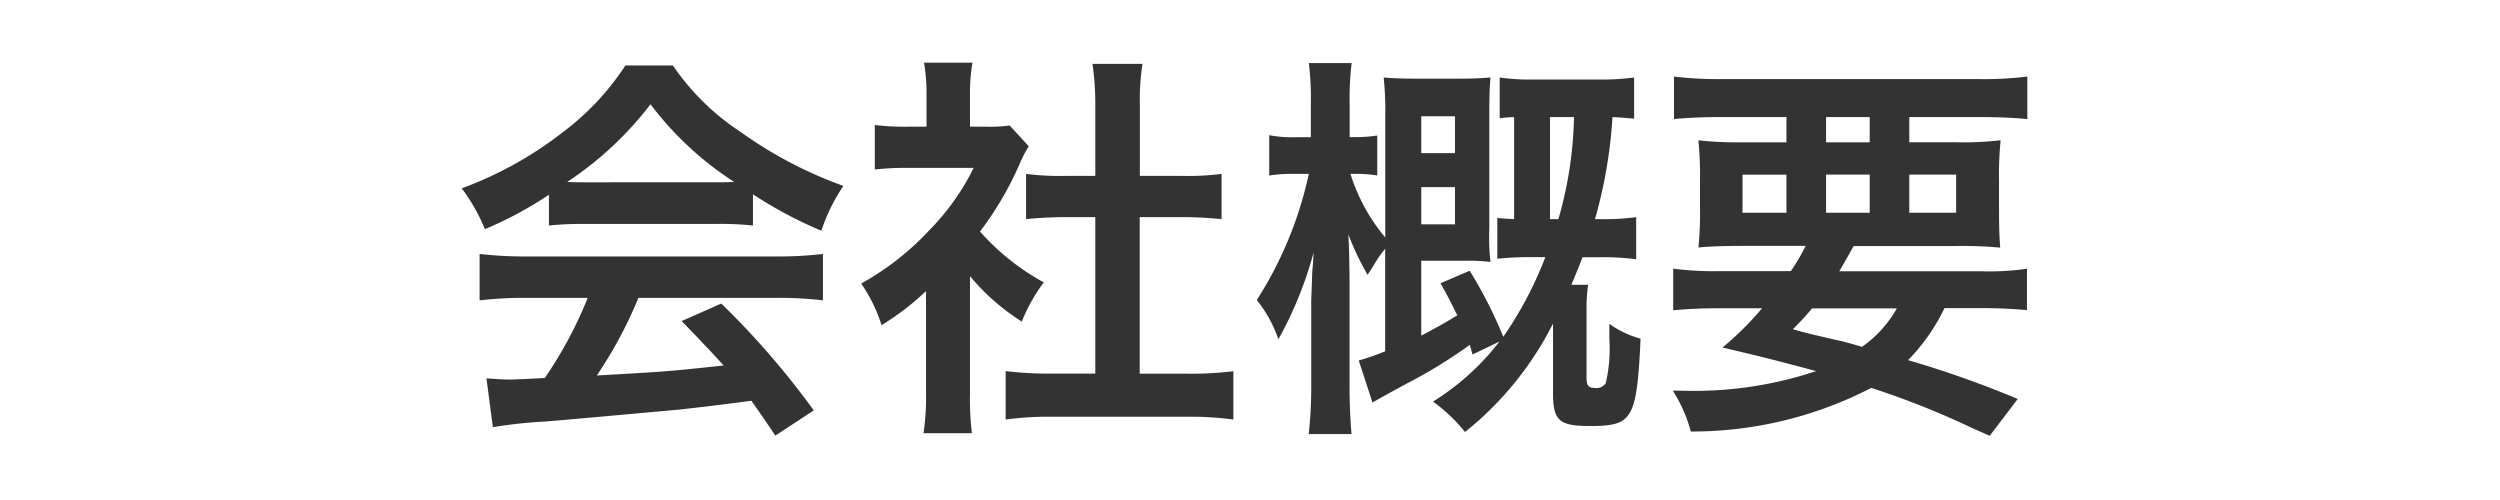 <svg xmlns="http://www.w3.org/2000/svg" width="100" height="20" viewBox="0 0 100 20">
  <defs>
    <style>
      .cls-1 {
        fill: #333;
        fill-rule: evenodd;
      }
    </style>
  </defs>
  <path id="会社概要" class="cls-1" d="M21.954,9.021a12.806,12.806,0,0,1,1.377-.064h5.346a12.159,12.159,0,0,1,1.441.064V7.773a17.069,17.069,0,0,0,2.737,1.457,7.128,7.128,0,0,1,.88-1.793,16.918,16.918,0,0,1-4.114-2.161,9.72,9.72,0,0,1-2.705-2.657h-1.9a10.539,10.539,0,0,1-2.529,2.689,14.937,14.937,0,0,1-4.018,2.225,7.436,7.436,0,0,1,.928,1.633,15.062,15.062,0,0,0,2.561-1.377V9.021Zm1.393-1.729c-0.288,0-.384,0-0.656-0.016a13.664,13.664,0,0,0,3.329-3.105,13.039,13.039,0,0,0,3.345,3.105c-0.3.016-.448,0.016-0.7,0.016H23.346Zm0.16,4.626a16.564,16.564,0,0,1-1.713,3.2c-0.816.048-1.3,0.064-1.408,0.064-0.224,0-.5-0.016-0.928-0.048l0.256,1.953a19.06,19.06,0,0,1,2.065-.224c0.64-.048,3.81-0.336,5.394-0.48,0.592-.064,1.553-0.176,2.881-0.352,0.272,0.384.432,0.608,0.96,1.393l1.537-1.008a32.756,32.756,0,0,0-3.7-4.274l-1.585.7c0.9,0.928,1.168,1.217,1.681,1.777-2.241.24-2.241,0.24-5.074,0.4a17.406,17.406,0,0,0,1.665-3.105h5.506a14.9,14.9,0,0,1,1.873.1V10.158a15.054,15.054,0,0,1-1.873.1H21.073a15.7,15.7,0,0,1-1.889-.1v1.857a15,15,0,0,1,1.889-.1h2.433Zm15.3-.864a8.785,8.785,0,0,0,2.065,1.809,6.829,6.829,0,0,1,.88-1.569A9.437,9.437,0,0,1,39.2,9.261a13.151,13.151,0,0,0,1.6-2.737,4.452,4.452,0,0,1,.352-0.672L40.387,5.02a5.831,5.831,0,0,1-.928.048H38.8V3.755a6.824,6.824,0,0,1,.1-1.249H36.961a7.352,7.352,0,0,1,.1,1.216V5.068h-0.8A9.775,9.775,0,0,1,34.992,5V6.78a10.959,10.959,0,0,1,1.344-.064h2.609A9.51,9.51,0,0,1,37.2,9.181a11.041,11.041,0,0,1-2.753,2.161,6.2,6.2,0,0,1,.816,1.665,10.781,10.781,0,0,0,1.777-1.361v4.018a9.579,9.579,0,0,1-.1,1.665h1.937A11.353,11.353,0,0,1,38.8,15.7V11.054Zm6.787-2.369h1.7c0.56,0,1.056.032,1.569,0.08V6.956a10.409,10.409,0,0,1-1.569.08h-1.7V4.219A9.387,9.387,0,0,1,45.7,2.555h-2a11.32,11.32,0,0,1,.112,1.665V7.036h-1.2a10.806,10.806,0,0,1-1.569-.08V8.765c0.512-.048,1.025-0.08,1.569-0.08h1.2v6.259H42.067a14.5,14.5,0,0,1-1.841-.1v1.937a12.913,12.913,0,0,1,1.809-.112H47.51a13.148,13.148,0,0,1,1.825.112V14.848a13.715,13.715,0,0,1-1.825.1H45.589V8.685Zm14.383,4.978a10.007,10.007,0,0,1-2.657,2.4A6.521,6.521,0,0,1,58.6,17.281a13.115,13.115,0,0,0,3.521-4.338v2.769c0,1.12.24,1.329,1.5,1.329,0.944,0,1.3-.112,1.553-0.5,0.256-.416.368-1.136,0.448-2.993a4,4,0,0,1-1.248-.592v0.608a6,6,0,0,1-.144,1.761,0.436,0.436,0,0,1-.432.192c-0.272,0-.336-0.1-0.336-0.432V12.383a6.322,6.322,0,0,1,.064-0.992H62.853c0.192-.448.256-0.608,0.448-1.1H63.91a10.078,10.078,0,0,1,1.537.08V8.685a9.421,9.421,0,0,1-1.473.08H63.8a19.18,19.18,0,0,0,.7-4.082c0.336,0.016.5,0.032,0.864,0.064V3.1a9.648,9.648,0,0,1-1.425.08H61.381a8.581,8.581,0,0,1-1.393-.08V4.731a4.884,4.884,0,0,1,.576-0.048V8.765c-0.288-.016-0.4-0.016-0.672-0.048V10.35a12.164,12.164,0,0,1,1.441-.064h0.48a15.011,15.011,0,0,1-1.681,3.185,17.722,17.722,0,0,0-1.345-2.641l-1.168.5c0.336,0.592.432,0.8,0.672,1.281-0.512.32-.9,0.528-1.441,0.816V10.43H58.58a7.657,7.657,0,0,1,1.04.048,8.735,8.735,0,0,1-.048-1.329V4.571c0-.672.016-1.136,0.048-1.473-0.336.032-.72,0.048-1.264,0.048H56.627c-0.528,0-.96-0.016-1.28-0.048a13.081,13.081,0,0,1,.064,1.537V9.5a7.371,7.371,0,0,1-1.393-2.545h0.144a5.4,5.4,0,0,1,.928.064V5.42a5.669,5.669,0,0,1-.96.064H53.986V4.171a11.894,11.894,0,0,1,.08-1.649H52.353a11.59,11.59,0,0,1,.08,1.665v1.3H51.825a4.621,4.621,0,0,1-1.056-.08V7.02a6.051,6.051,0,0,1,1.056-.064h0.528A15.311,15.311,0,0,1,50.272,12a5.259,5.259,0,0,1,.864,1.569,15.156,15.156,0,0,0,1.409-3.473c-0.016.24-.016,0.336-0.032,0.512s-0.032.368-.032,0.56l-0.032.848v3.393a17.291,17.291,0,0,1-.1,1.953h1.713c-0.048-.528-0.08-1.184-0.08-1.953V11.342c0-.48-0.016-1.04-0.016-1.216-0.016-.432-0.016-0.432-0.032-0.752a10.931,10.931,0,0,0,.768,1.617c0.1-.144.1-0.144,0.416-0.656,0.048-.064.128-0.192,0.288-0.384v4.1a9.07,9.07,0,0,1-1.056.368L54.9,16.1c0.448-.256.528-0.3,1.36-0.752a19.661,19.661,0,0,0,2.529-1.553c0.048,0.144.064,0.208,0.112,0.384ZM62,8.765V4.683h0.96a15.718,15.718,0,0,1-.624,4.082H62ZM56.851,6.124V4.651H58.2V6.124H56.851Zm0,1.361H58.2V8.973H56.851V7.485Zm11.918,3.361a12.724,12.724,0,0,1-1.841-.1v1.665c0.528-.048,1.056-0.08,1.841-0.08h1.713A12.256,12.256,0,0,1,68.9,13.9c1.617,0.384,1.889.448,3.746,0.944a15.463,15.463,0,0,1-5.378.784H66.912a5.735,5.735,0,0,1,.72,1.633,15.633,15.633,0,0,0,7.219-1.745,33.223,33.223,0,0,1,3.81,1.5c0.208,0.1.528,0.24,0.928,0.416l1.12-1.473a40.967,40.967,0,0,0-4.386-1.553,7.824,7.824,0,0,0,1.457-2.081h1.441c0.784,0,1.329.032,1.857,0.08V10.75a10.623,10.623,0,0,1-1.857.1h-5.65c0.192-.32.24-0.416,0.576-1.008H78.2a15.793,15.793,0,0,1,1.809.064c-0.032-.4-0.048-0.768-0.048-1.569V7.244a14.2,14.2,0,0,1,.064-1.633,13.2,13.2,0,0,1-1.793.08H76.372V4.683h2.865c0.768,0,1.345.032,1.857,0.08v-1.7a14.468,14.468,0,0,1-1.985.1H68.929a15.013,15.013,0,0,1-1.969-.1v1.7c0.5-.048,1.088-0.08,1.841-0.08h2.657V5.692H69.714a13.975,13.975,0,0,1-1.777-.08A15.147,15.147,0,0,1,68,7.244v1.1A13.562,13.562,0,0,1,67.937,9.9c0.5-.048,1.024-0.064,1.857-0.064h2.433a8.783,8.783,0,0,1-.592,1.008H68.769Zm7.107,1.489a4.76,4.76,0,0,1-1.393,1.537c-0.56-.16-0.784-0.224-0.96-0.256-1.248-.288-1.248-0.288-1.809-0.448a10.122,10.122,0,0,0,.768-0.832h3.393ZM73.043,4.683h1.745V5.692H73.043V4.683Zm-1.585,2.3V8.509H69.7V6.988h1.761Zm1.585,0h1.745V8.509H73.043V6.988Zm3.329,0h1.873V8.509H76.372V6.988Z"/>
</svg>
